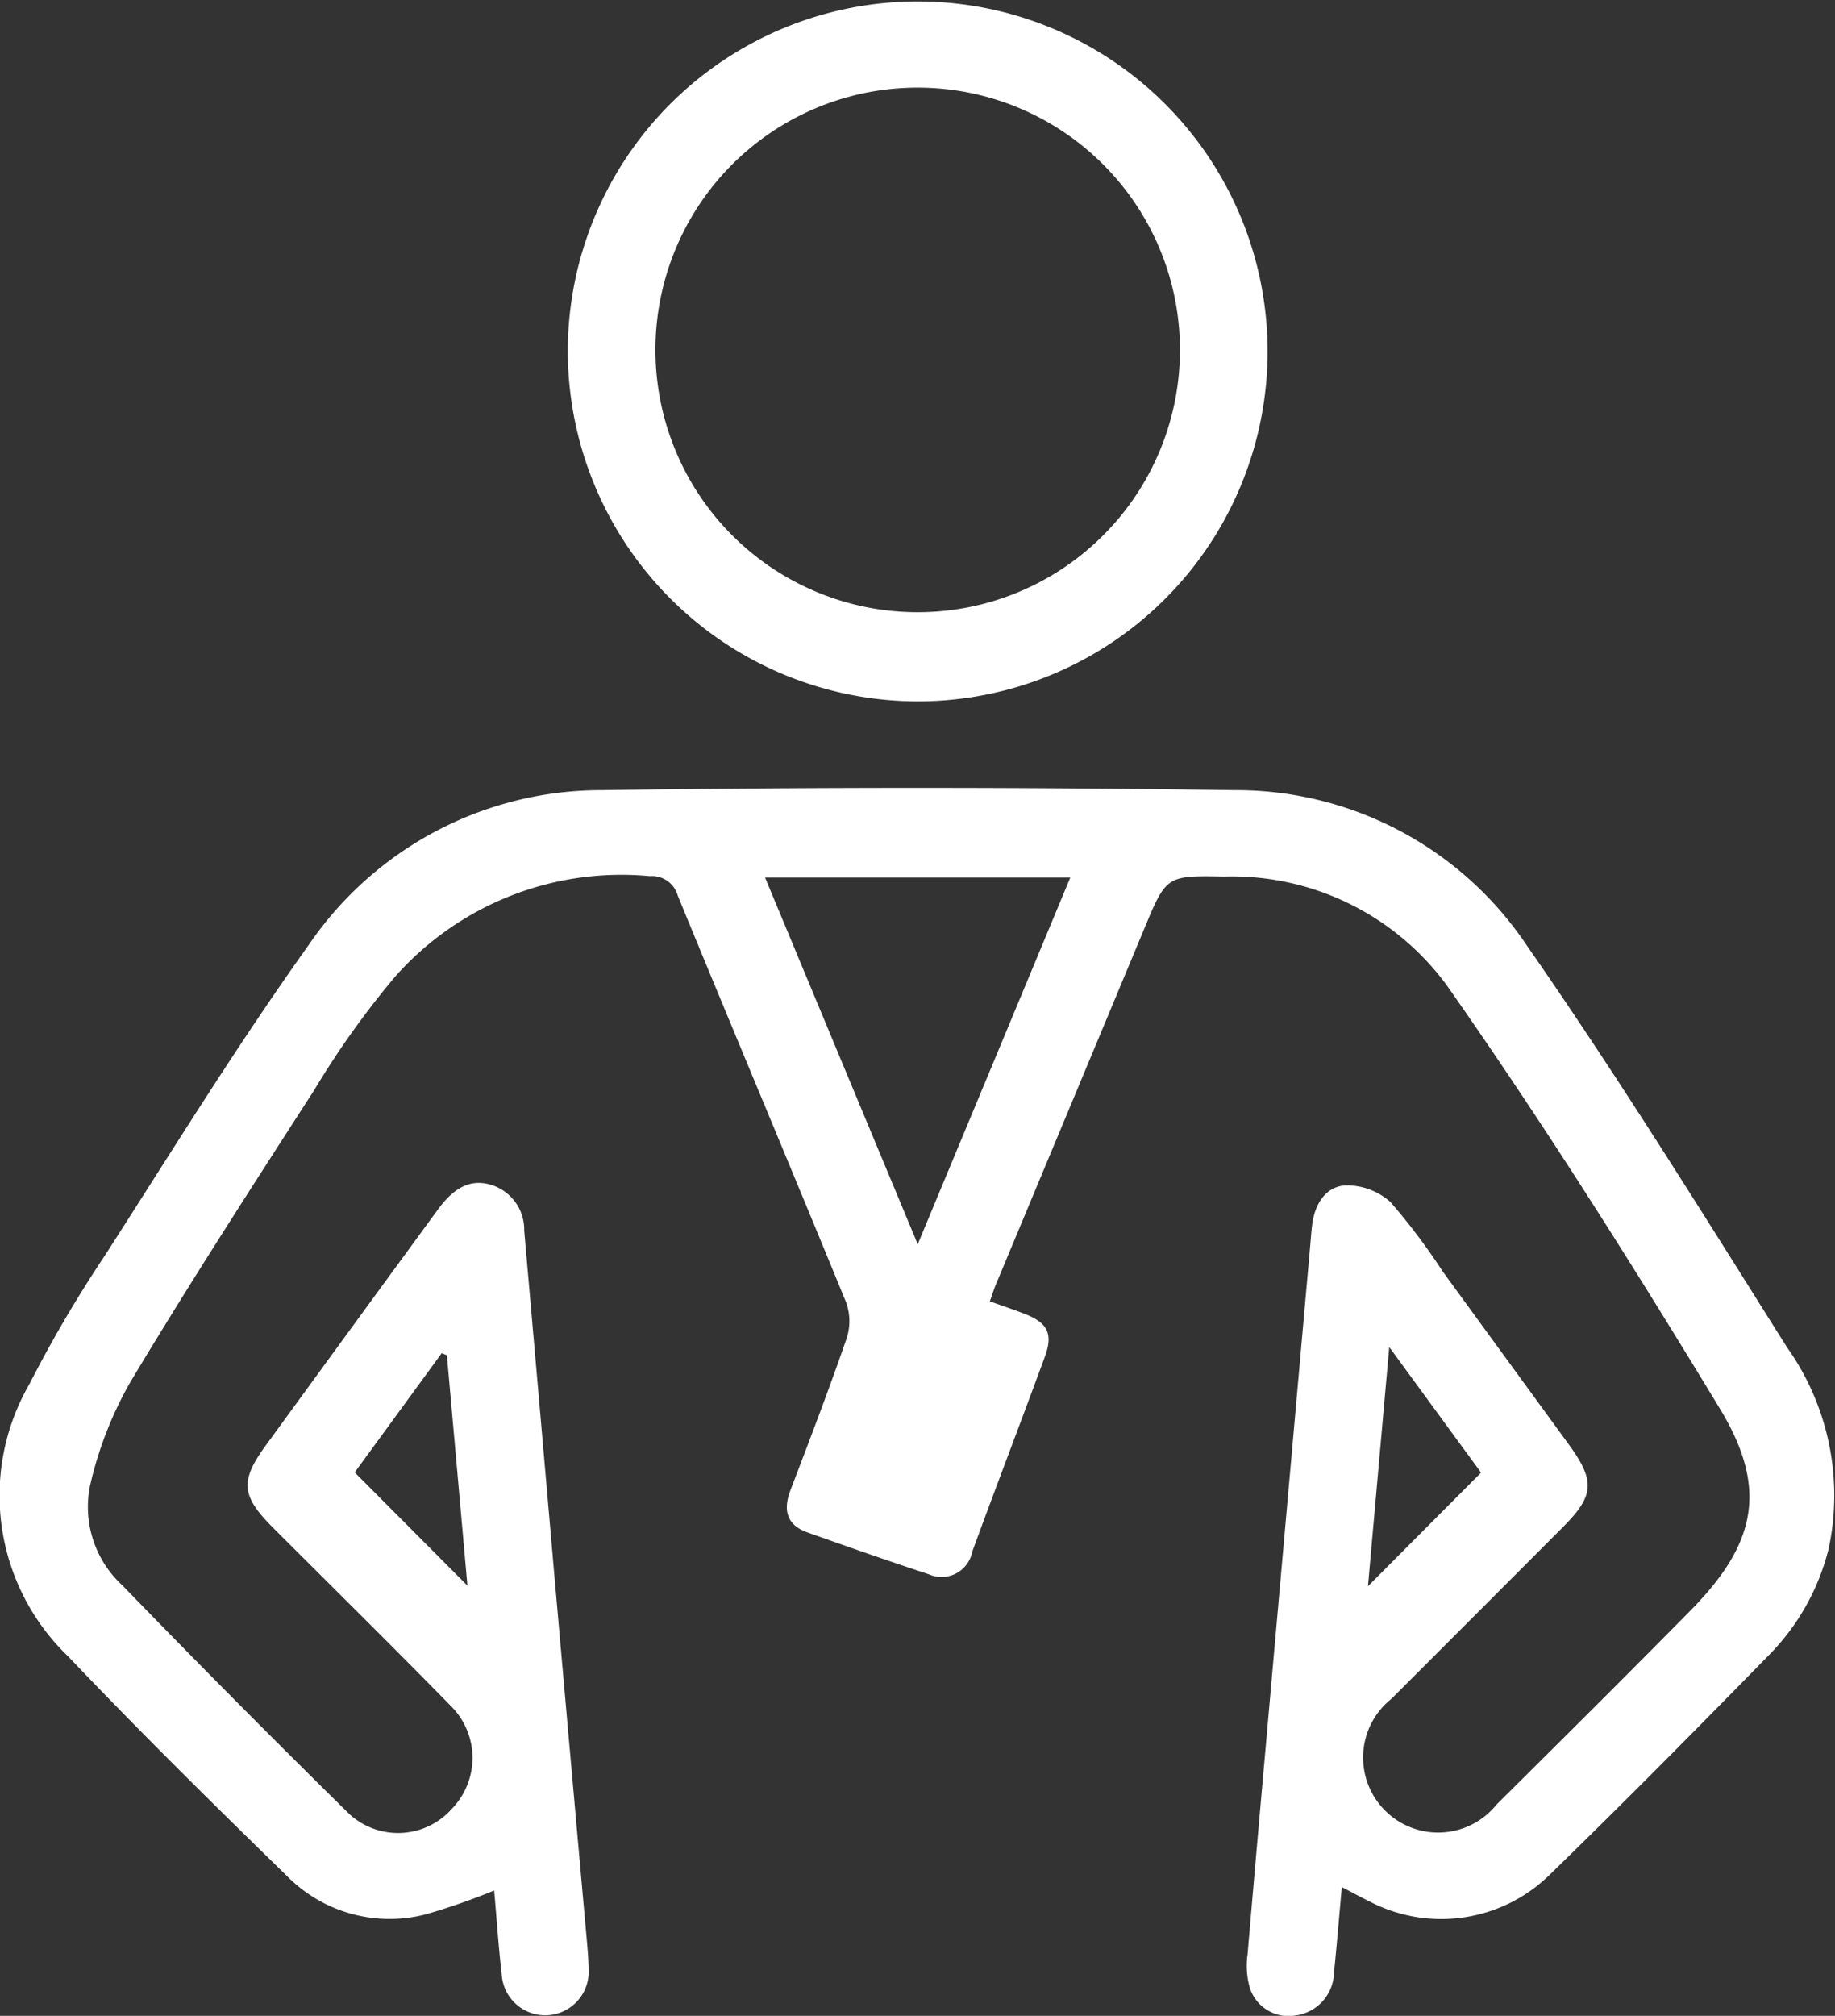 <svg id="Layer_1" data-name="Layer 1" xmlns="http://www.w3.org/2000/svg" width="37.33" height="41" viewBox="0 0 37.33 41"><rect x="0" y="0" width="37.33" height="41" fill="#333333" stroke="none"/><defs><style>.cls-1{fill:#fff;}.cls-2{fill:none;}</style></defs><path class="cls-1" d="M20.137,26.468c.244.088.475.165.701.252.475.184.59.406.418.875-.487,1.324-.992,2.64-1.477,3.964a.635.635,0,0,1-.881.461c-.826-.271-1.645-.559-2.464-.849-.432-.152-.509-.455-.352-.866.392-1.026.786-2.052,1.143-3.089a1.122,1.122,0,0,0-.014-.731c-1.131-2.761-2.29-5.512-3.424-8.271a.544.544,0,0,0-.568-.394,6.15,6.15,0,0,0-5.174,2.036A17.724,17.724,0,0,0,6.39,22.175C5.127,24.133,3.863,26.092,2.663,28.09a7.668,7.668,0,0,0-.832,2.13,2.168,2.168,0,0,0,.664,2.03q2.28,2.353,4.616,4.65a1.466,1.466,0,0,0,2.084-.113A1.489,1.489,0,0,0,9.17,34.695c-1.196-1.22-2.412-2.42-3.62-3.627-.641-.641-.669-.947-.149-1.661q1.753-2.408,3.513-4.814c.366-.499.734-.637,1.169-.461a.951.951,0,0,1,.581.896q.308,3.508.614,7.017.322,3.654.65,7.309c.02.229.043.458.046.688a.885.885,0,1,1-1.767.123c-.065-.566-.103-1.136-.154-1.714a13.27,13.27,0,0,1-1.4.487,2.93,2.93,0,0,1-2.818-.785c-1.506-1.467-3.003-2.945-4.452-4.467a4.533,4.533,0,0,1-.782-5.54,25.924,25.924,0,0,1,1.518-2.587c1.367-2.127,2.692-4.283,4.16-6.338A7.206,7.206,0,0,1,12.24,16.071q6.429-.092,12.86,0a7.118,7.118,0,0,1,5.956,3.152c1.854,2.666,3.568,5.431,5.298,8.181a5.203,5.203,0,0,1,.85,4.081A4.68,4.68,0,0,1,35.96,33.689c-1.47,1.503-2.949,2.998-4.456,4.463a3.152,3.152,0,0,1-3.658.514c-.16-.078-.317-.164-.549-.285-.055.608-.101,1.171-.159,1.733a.9.9,0,0,1-.783.879.827.827,0,0,1-.931-.566,1.645,1.645,0,0,1-.044-.678c.169-1.996.349-3.991.525-5.986q.375-4.218.75-8.438c.015-.163.024-.328.05-.489.068-.395.3-.72.688-.727a1.333,1.333,0,0,1,.895.341,12.864,12.864,0,0,1,1.064,1.414q1.277,1.752,2.554,3.503c.552.758.532,1.049-.118,1.7q-1.74,1.744-3.483,3.486a1.526,1.526,0,1,0,2.14,2.15c1.317-1.308,2.633-2.616,3.936-3.937,1.345-1.363,1.596-2.484.606-4.117-1.77-2.917-3.591-5.81-5.55-8.602a5.423,5.423,0,0,0-4.529-2.219c-1.182-.021-1.18-.018-1.632,1.066q-1.505,3.61-3.011,7.218c-.044.104-.077.213-.128.354M18.67,25.306c1.069-2.57,2.079-4.995,3.103-7.457H15.564c1.029,2.472,2.039,4.897,3.106,7.457m9.159,6.956c.733-.736,1.503-1.509,2.301-2.31-.549-.75-1.168-1.597-1.868-2.554-.157,1.763-.299,3.359-.433,4.864M9.091,27.565c-.035-.015-.07-.028-.105-.043-.623.854-1.246,1.707-1.77,2.425.812.816,1.574,1.581,2.293,2.303-.133-1.495-.275-3.09-.418-4.685"/><path class="cls-1" d="M11.551,7.133a7.118,7.118,0,1,1,7.096,7.132,7.131,7.131,0,0,1-7.096-7.132m1.783-.019a5.335,5.335,0,1,0,5.364-5.332,5.333,5.333,0,0,0-5.364,5.332"/><rect class="cls-2" x="-472.364" y="-1590.321" width="1893" height="1844"/><rect class="cls-2" x="-472.364" y="-1590.321" width="1893" height="1844"/></svg>